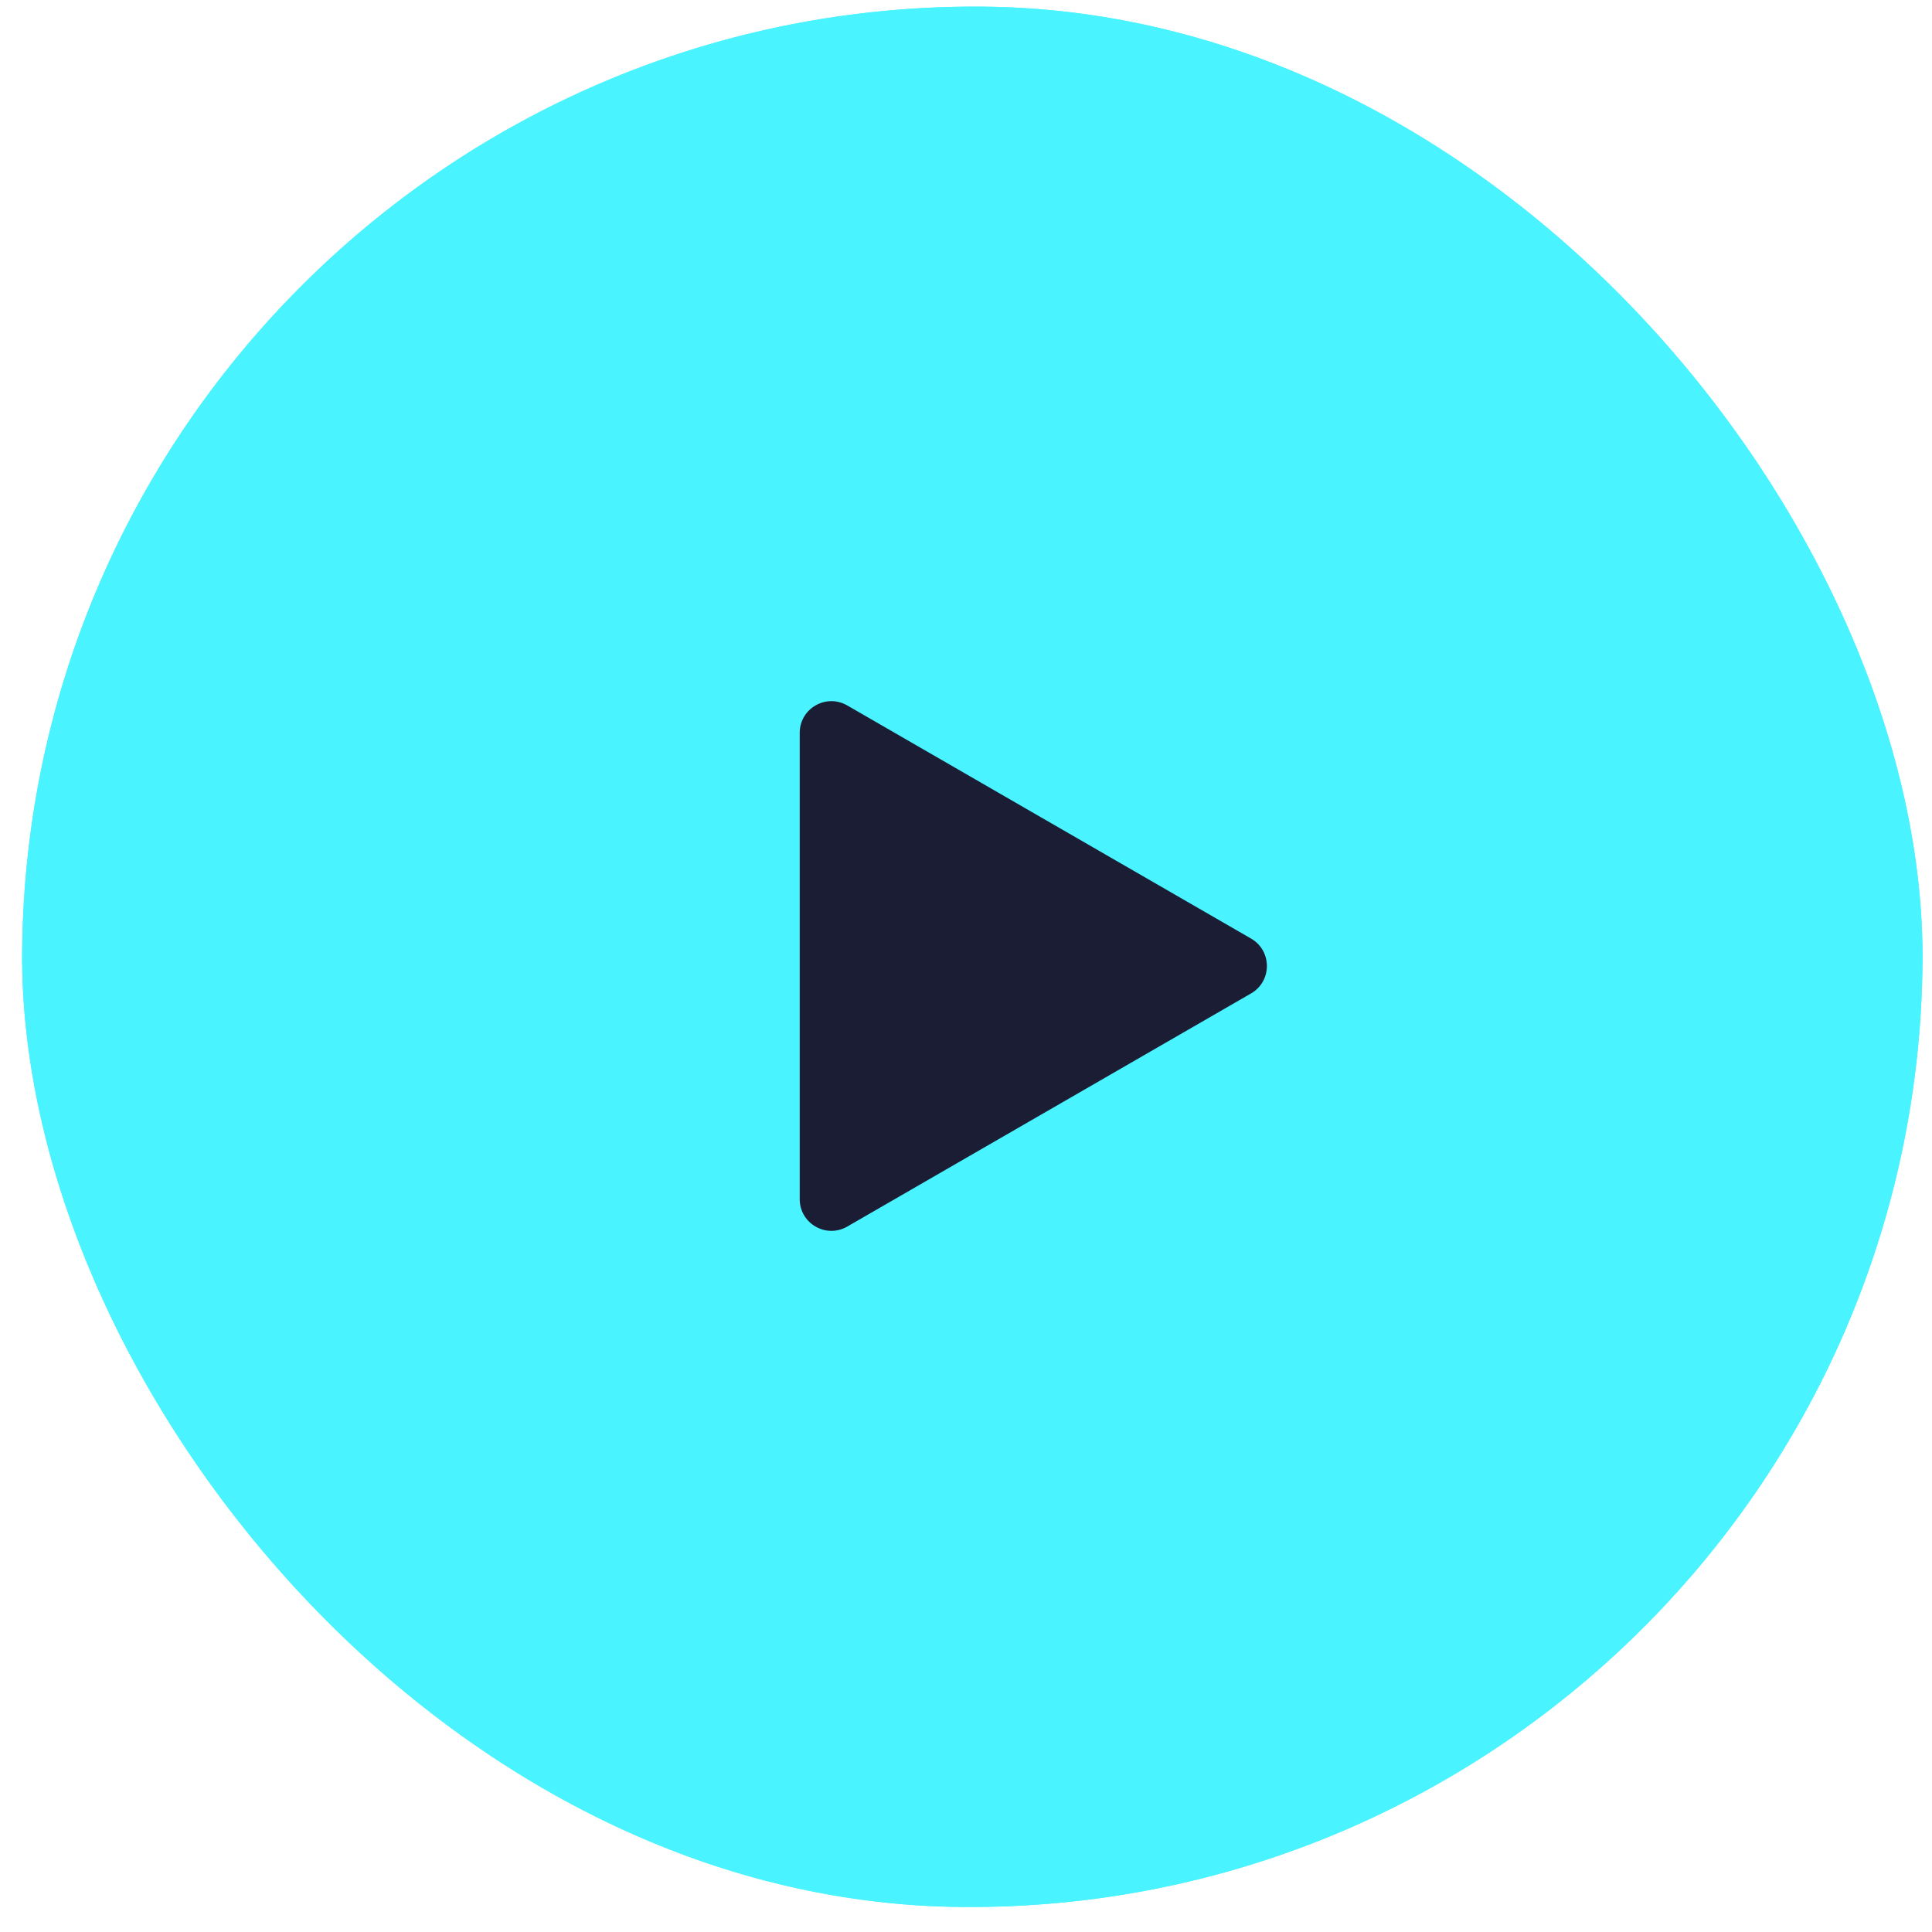 <svg width="61" height="61" viewBox="0 0 61 61" fill="none" xmlns="http://www.w3.org/2000/svg">
<g filter="url(#filter0_b_631_14978)">
<rect width="60" height="60" rx="30" transform="matrix(1 0.007 -0.01 1 1 0)" fill="#49F3FF"/>
<rect x="0.099" y="0.101" width="59.8" height="59.8" rx="29.9" transform="matrix(1 0.007 -0.01 1 1.001 -0.001)" stroke="#49F3FF" stroke-width="0.2"/>
</g>
<path d="M39.5 29.634C40.167 30.019 40.167 30.981 39.5 31.366L26.75 38.727C26.083 39.112 25.25 38.631 25.25 37.861L25.25 23.139C25.25 22.369 26.083 21.888 26.75 22.273L39.5 29.634Z" fill="#1A1D33"/>
<defs>
<filter id="filter0_b_631_14978" x="-2.29" y="-2.784" width="66.001" height="65.999" filterUnits="userSpaceOnUse" color-interpolation-filters="sRGB">
<feFlood flood-opacity="0" result="BackgroundImageFix"/>
<feGaussianBlur in="BackgroundImageFix" stdDeviation="1.5"/>
<feComposite in2="SourceAlpha" operator="in" result="effect1_backgroundBlur_631_14978"/>
<feBlend mode="normal" in="SourceGraphic" in2="effect1_backgroundBlur_631_14978" result="shape"/>
</filter>
</defs>
</svg>
